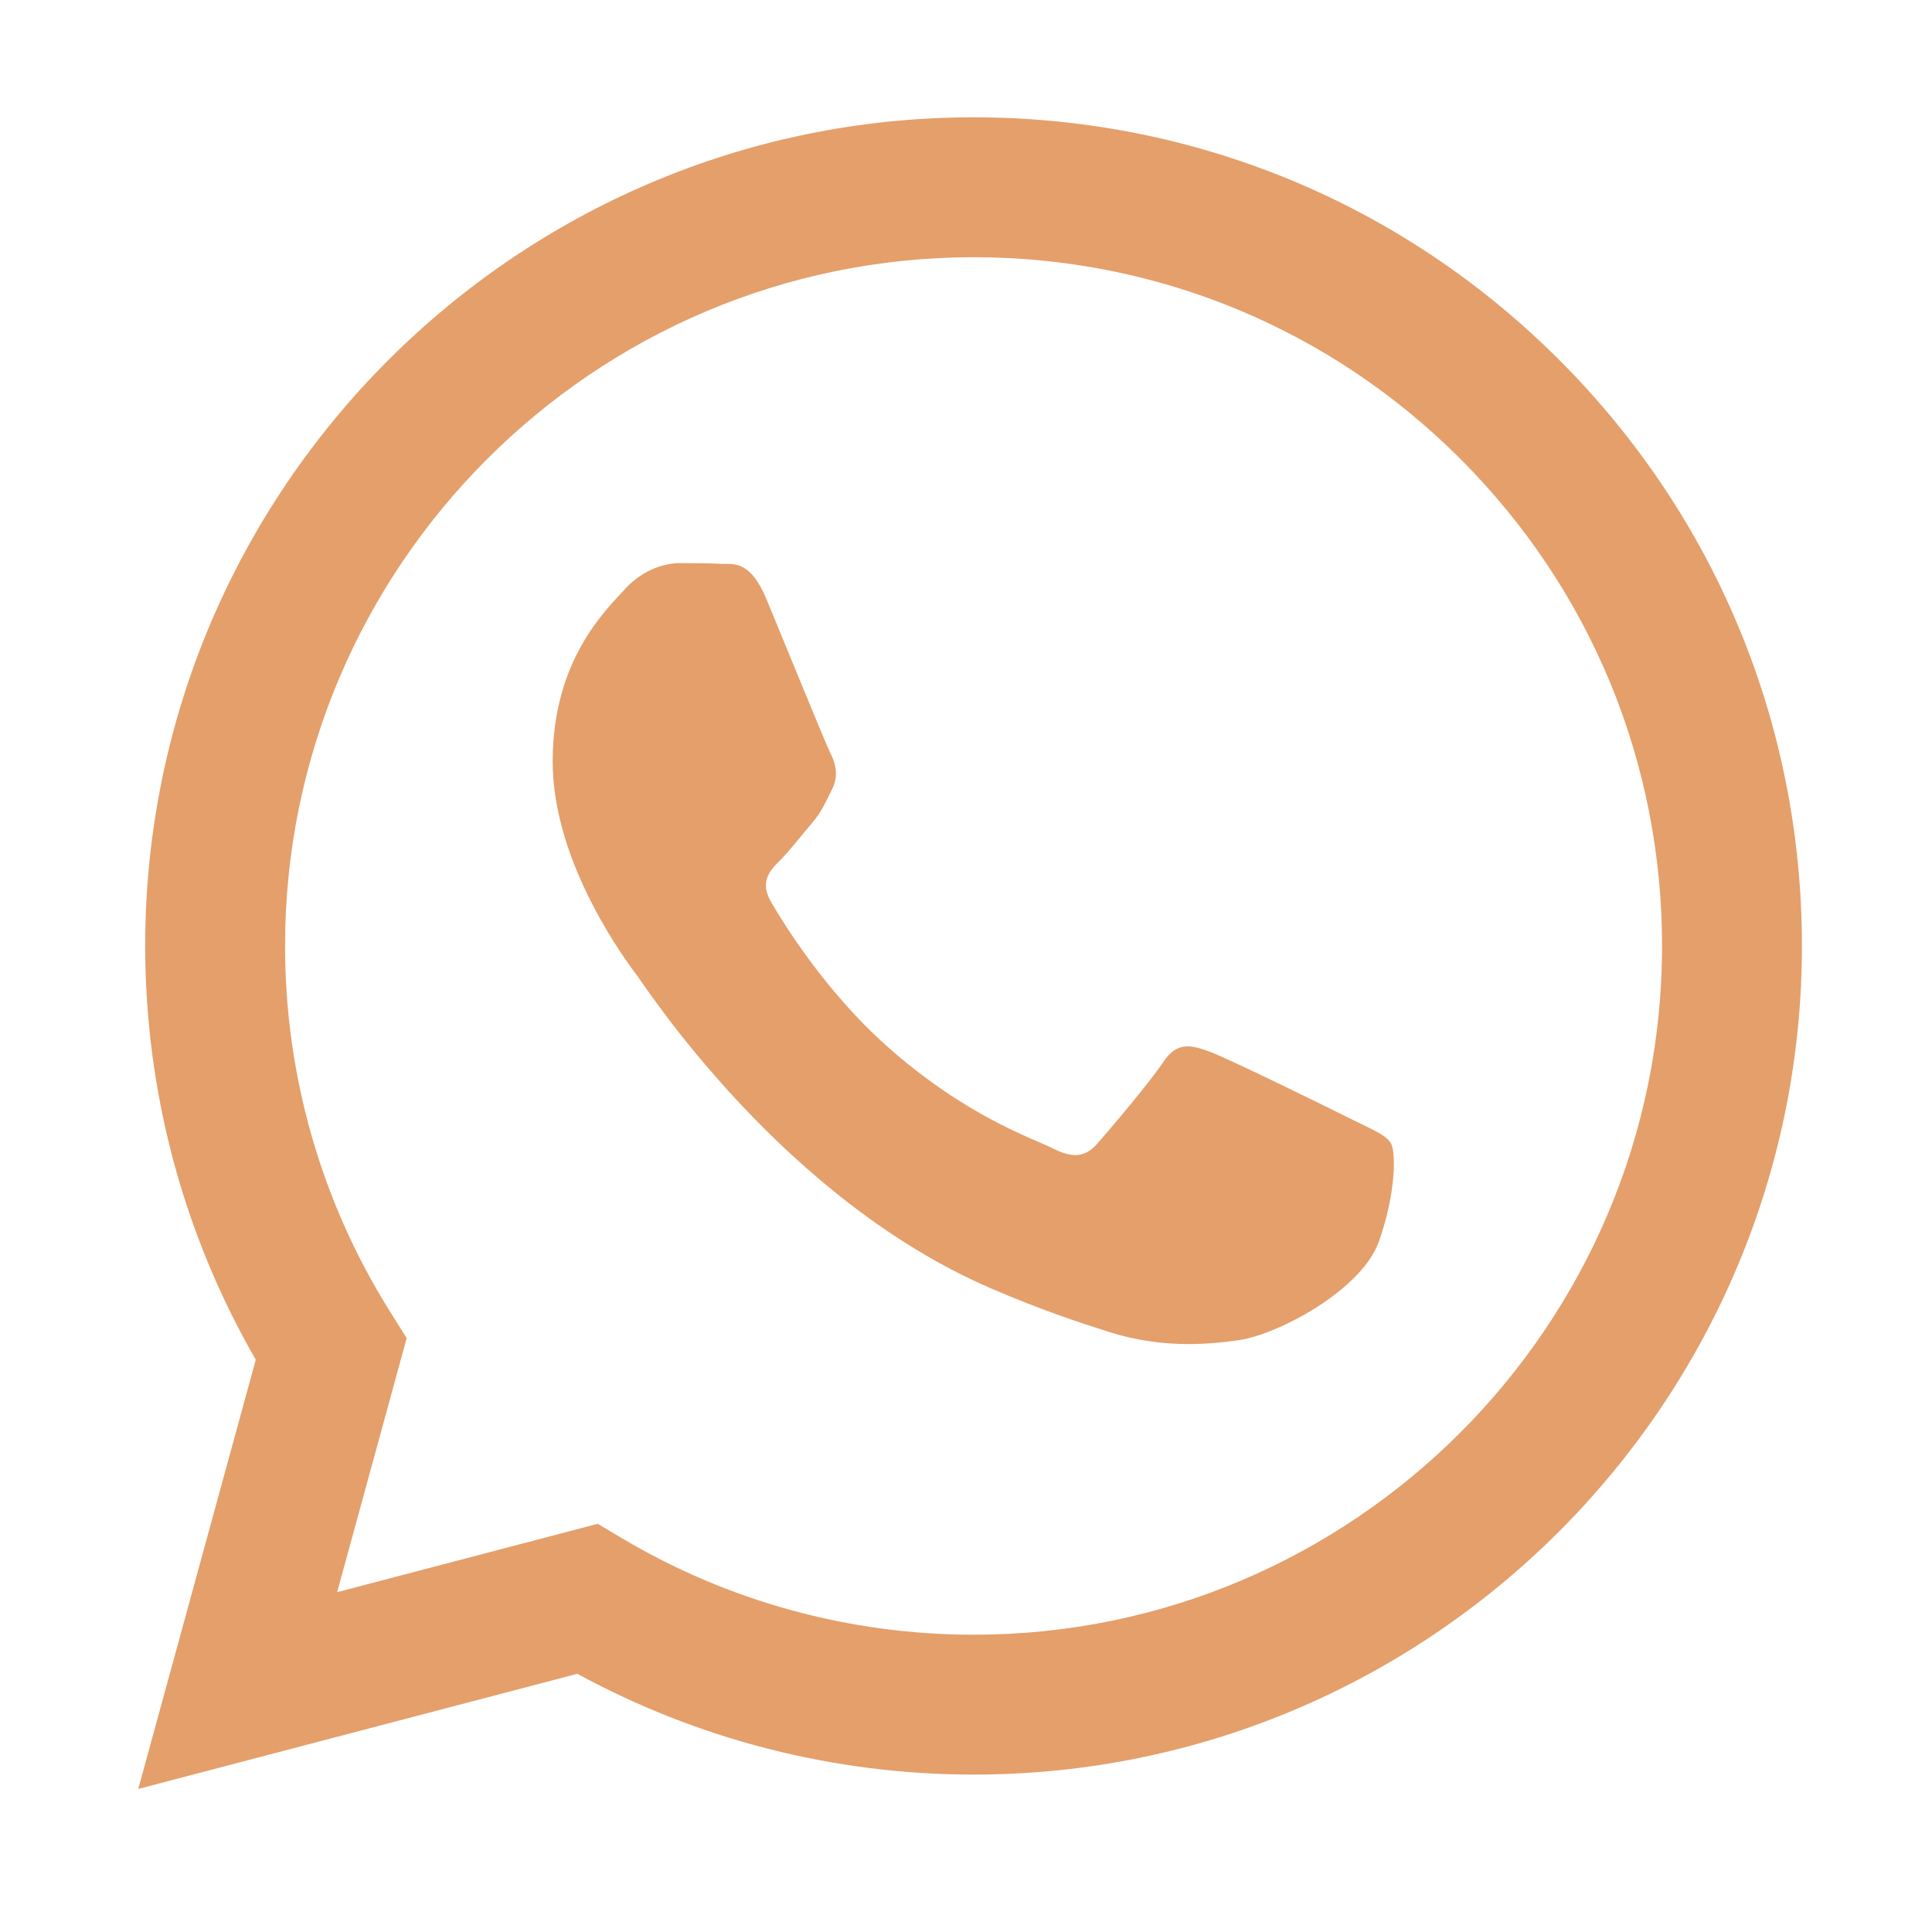 <svg width="46" height="46" viewBox="0 0 46 46" fill="none" xmlns="http://www.w3.org/2000/svg">
<path fill-rule="evenodd" clip-rule="evenodd" d="M37.132 8.577C33.408 4.849 28.456 2.795 23.18 2.793C12.309 2.793 3.461 11.64 3.457 22.514C3.456 25.991 4.364 29.383 6.09 32.374L3.292 42.594L13.747 39.852C16.628 41.423 19.871 42.251 23.172 42.252H23.18C23.18 42.252 23.181 42.252 23.18 42.252C34.05 42.252 42.898 33.404 42.903 22.53C42.905 17.26 40.855 12.305 37.132 8.577ZM23.18 38.922H23.173C20.232 38.92 17.347 38.13 14.83 36.637L14.232 36.281L8.027 37.909L9.683 31.86L9.293 31.239C7.653 28.63 6.786 25.613 6.787 22.515C6.791 13.477 14.145 6.124 23.187 6.124C27.565 6.126 31.681 7.833 34.776 10.931C37.871 14.03 39.574 18.149 39.573 22.529C39.569 31.568 32.215 38.922 23.18 38.922Z" fill="#E49F6B"/>
<path fill-rule="evenodd" clip-rule="evenodd" d="M32.172 26.645C31.679 26.398 29.256 25.206 28.804 25.041C28.353 24.877 28.024 24.794 27.696 25.288C27.367 25.781 26.423 26.891 26.135 27.22C25.848 27.549 25.56 27.59 25.068 27.343C24.575 27.097 22.987 26.576 21.105 24.898C19.64 23.591 18.651 21.977 18.363 21.484C18.076 20.99 18.332 20.724 18.579 20.478C18.801 20.257 19.072 19.902 19.319 19.614C19.565 19.327 19.647 19.121 19.811 18.793C19.976 18.463 19.893 18.176 19.77 17.929C19.647 17.682 18.661 15.257 18.251 14.27C17.851 13.309 17.445 13.439 17.142 13.424C16.855 13.41 16.526 13.407 16.198 13.407C15.869 13.407 15.335 13.53 14.883 14.023C14.432 14.517 13.159 15.709 13.159 18.134C13.159 20.56 14.924 22.904 15.171 23.232C15.417 23.561 18.646 28.539 23.589 30.673C24.765 31.181 25.683 31.484 26.399 31.711C27.579 32.087 28.653 32.033 29.503 31.907C30.449 31.765 32.418 30.715 32.829 29.564C33.239 28.412 33.239 27.425 33.116 27.22C32.993 27.015 32.664 26.891 32.172 26.645Z" fill="#E49F6B"/>
</svg>
